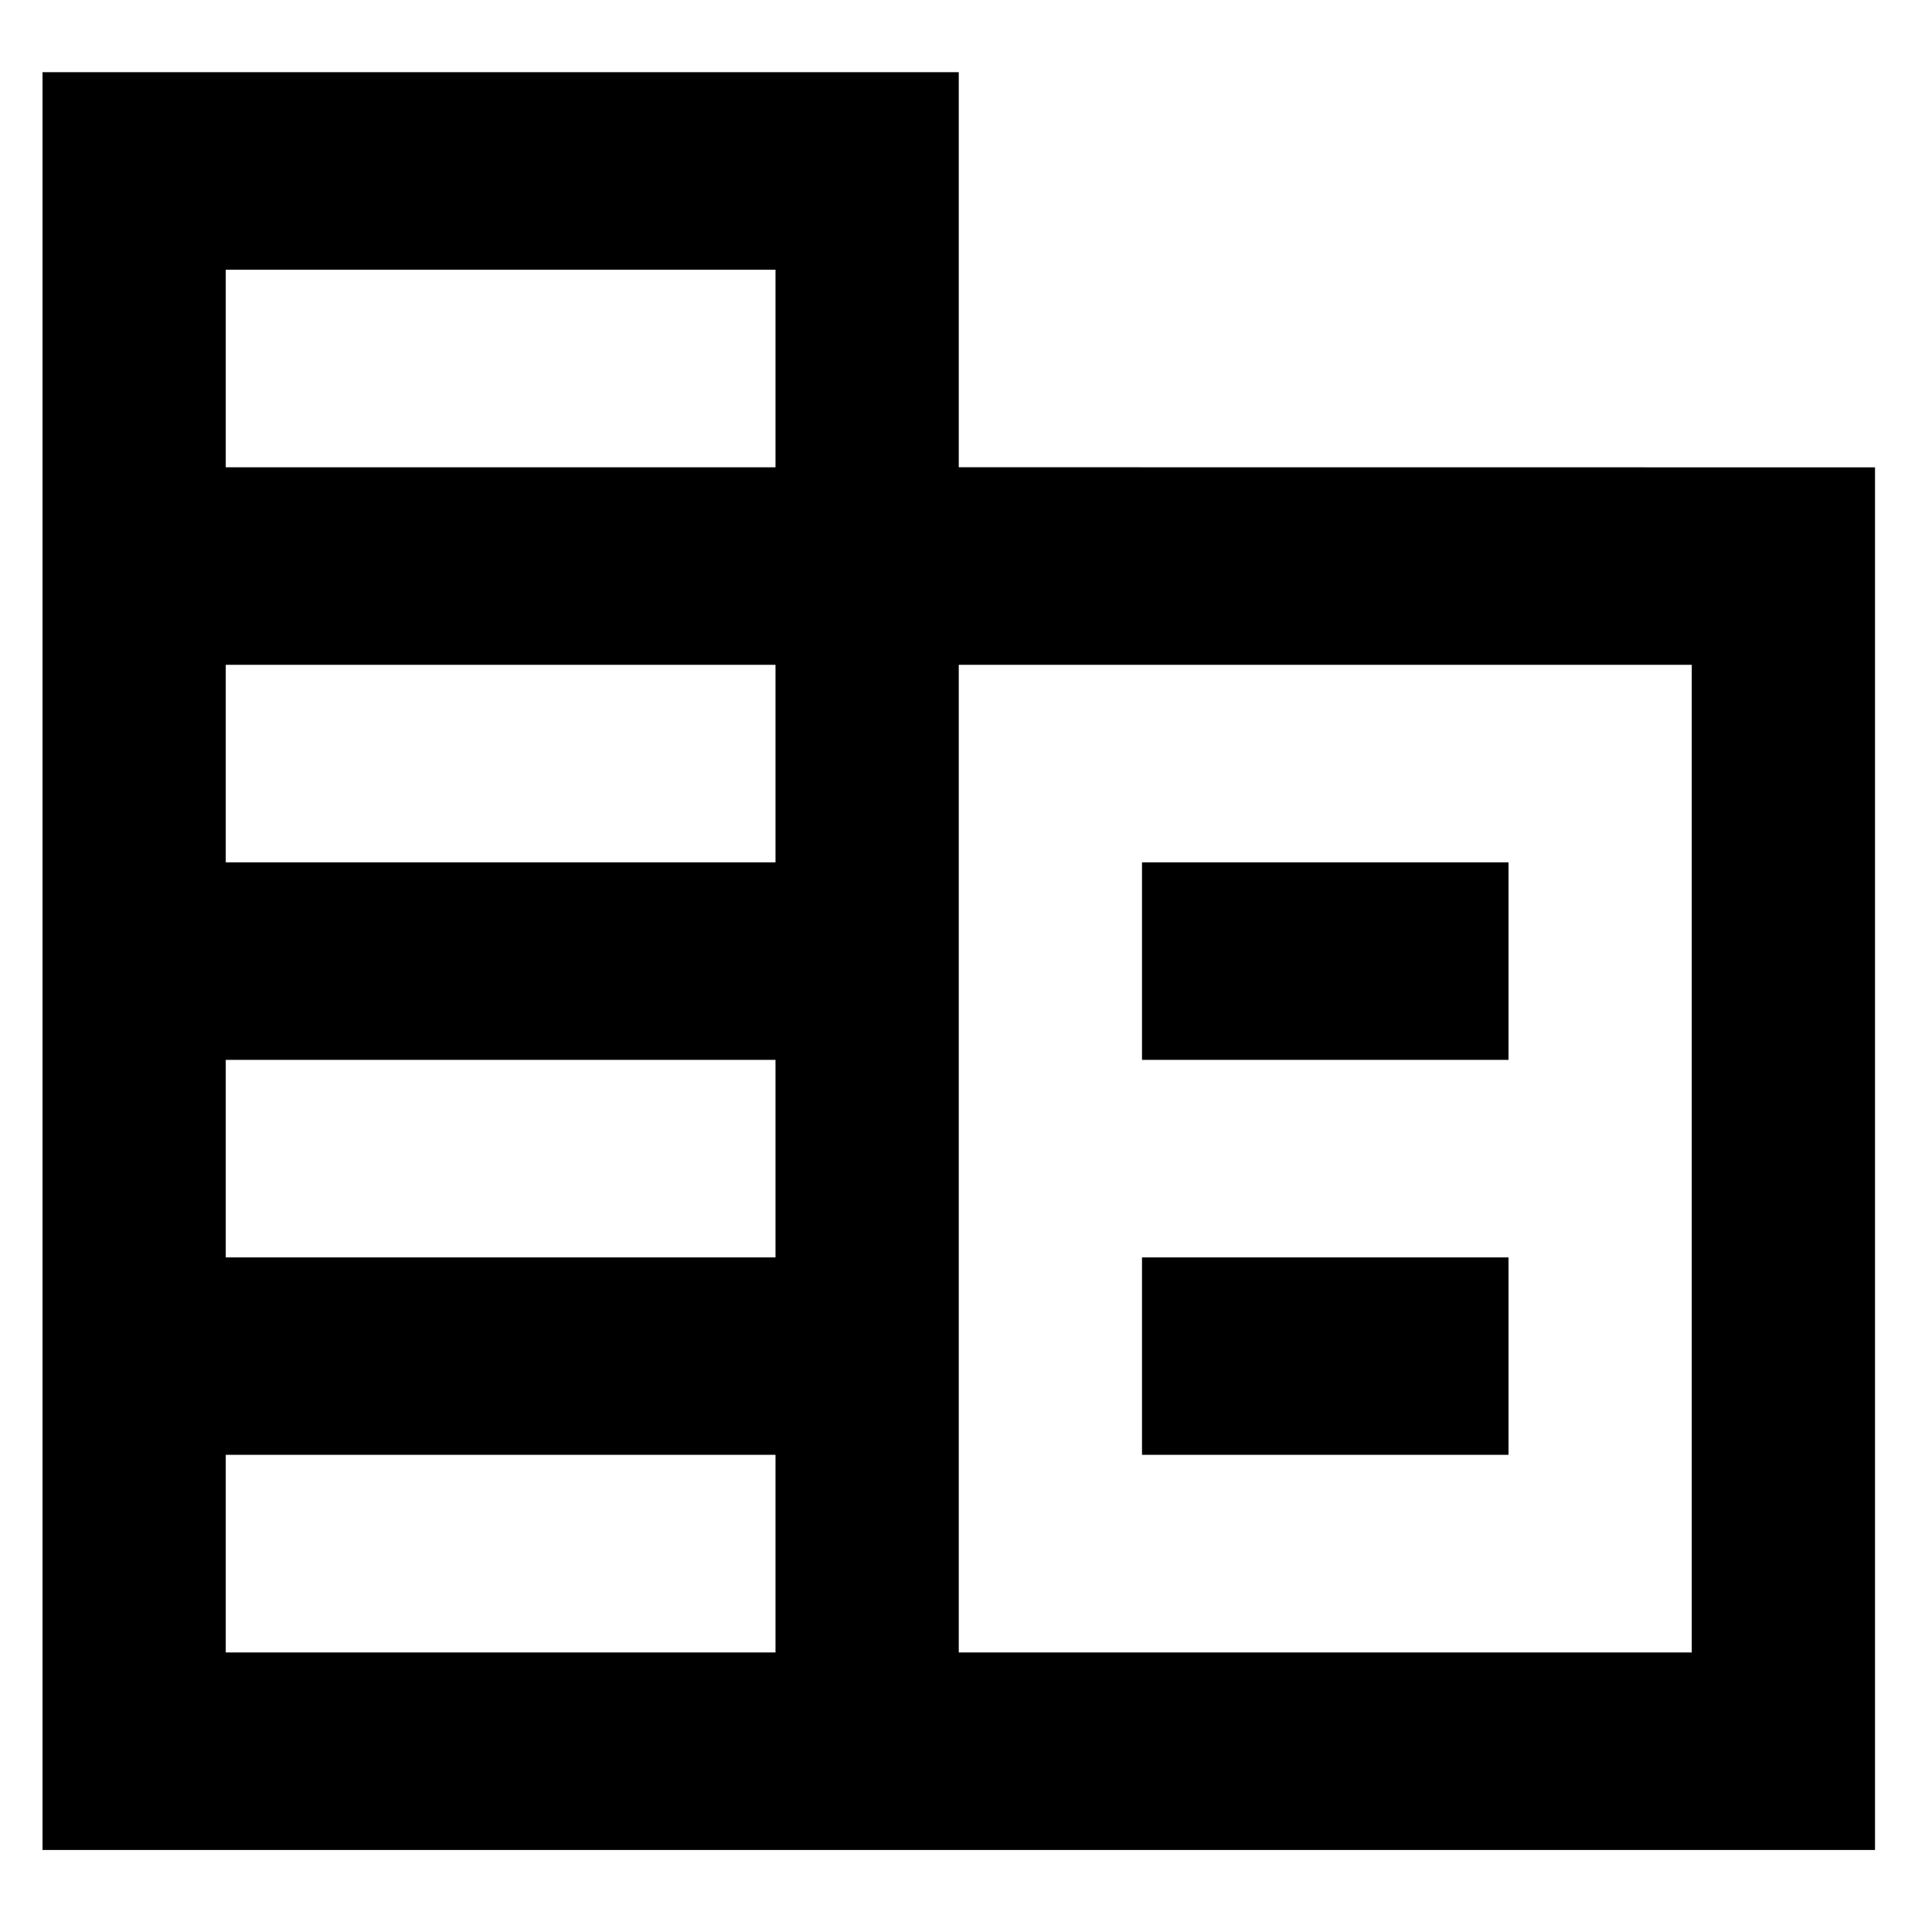 <svg xmlns="http://www.w3.org/2000/svg" width="83" height="83" viewBox="0 0 83 83">
  <g id="corporate_fare-24px" transform="translate(0.063 -0.424)">
    <rect id="Rectangle_8" data-name="Rectangle 8" width="83" height="83" transform="translate(-0.063 0.424)" fill="none"/>
    <path id="Path_5" data-name="Path 5" d="M41.363,19.972V3H2V79.376H80.726v-59.4ZM33.49,70.89H9.873V62.4H33.49Zm0-16.972H9.873V45.431H33.49Zm0-16.972H9.873V28.459H33.49Zm0-16.972H9.873V11.486H33.49ZM72.853,70.89H41.363V28.459h31.49ZM64.981,36.945H49.235v8.486H64.981Zm0,16.972H49.235V62.4H64.981Z" transform="translate(-0.237 0.525)"/>
  </g>
</svg>

